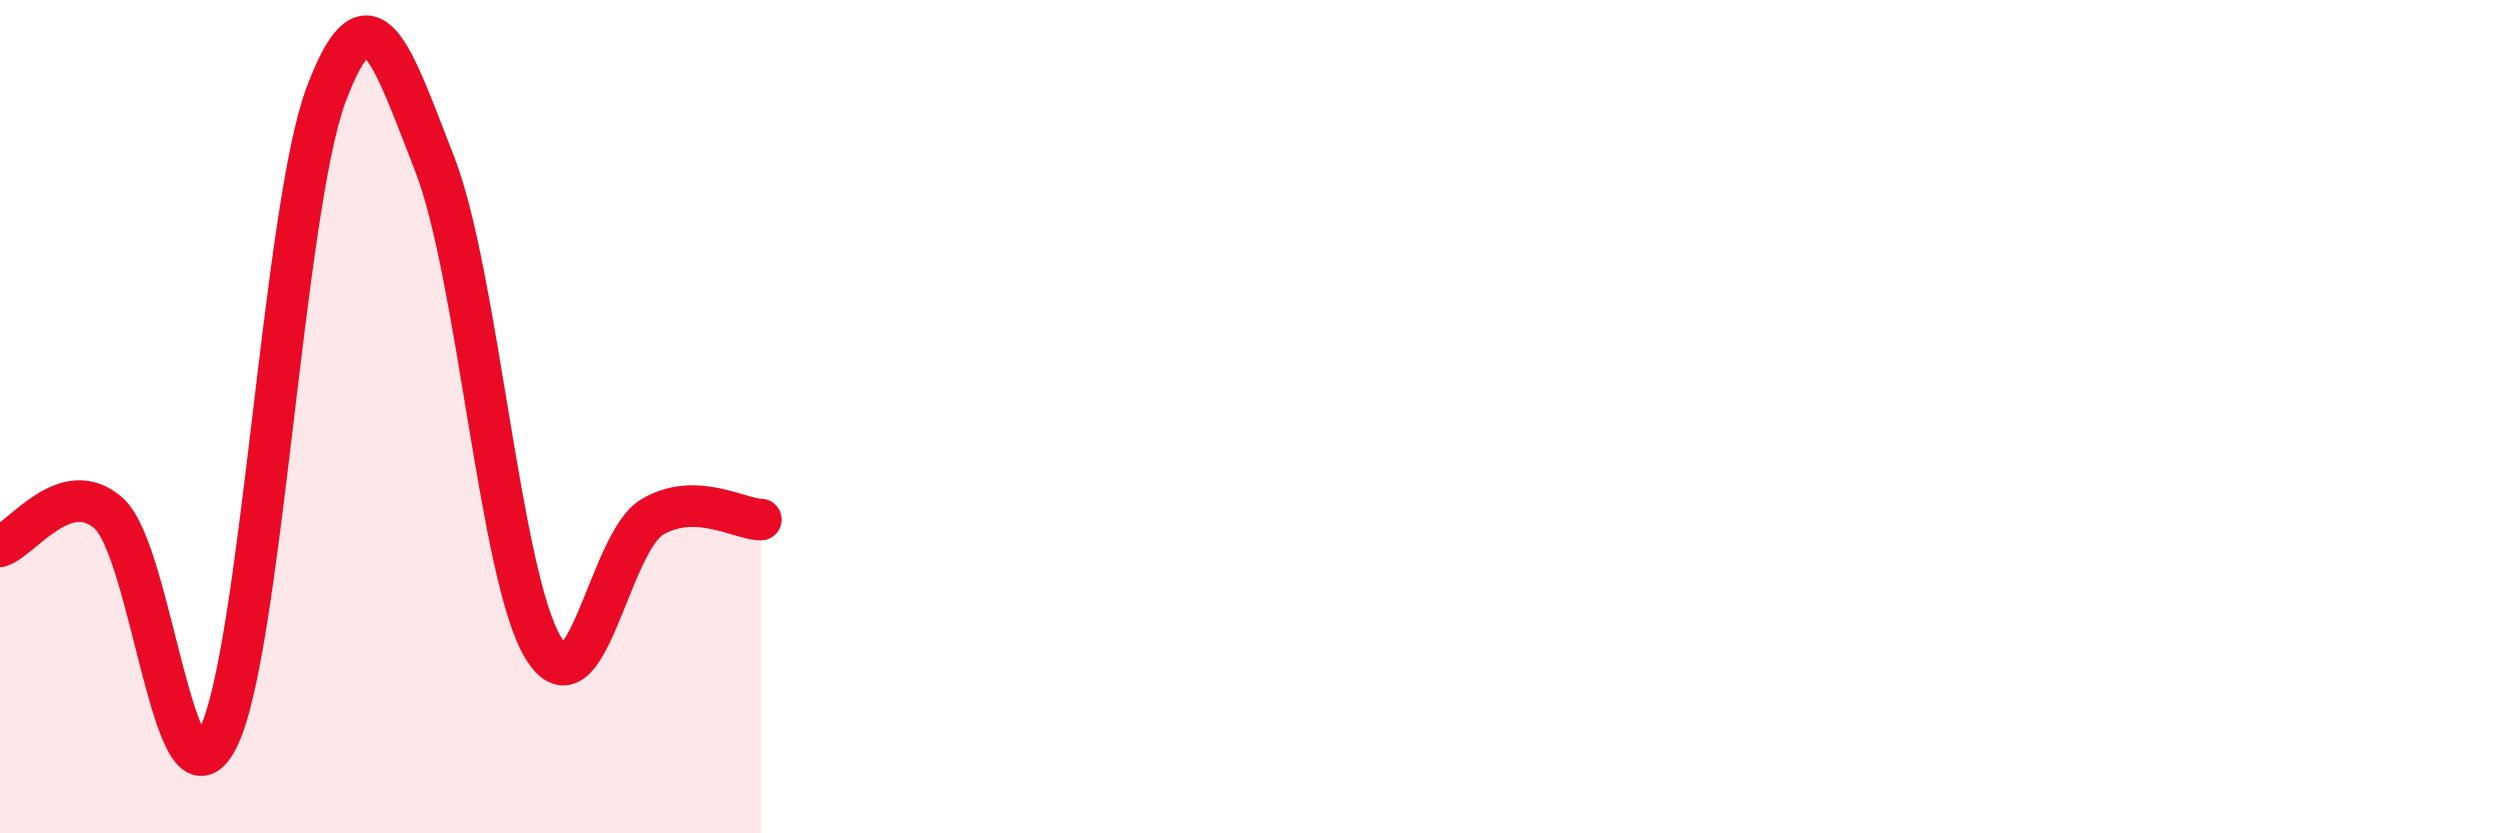 
    <svg width="60" height="20" viewBox="0 0 60 20" xmlns="http://www.w3.org/2000/svg">
      <path
        d="M 0,13.11 C 0.52,12.95 1.57,11.39 2.61,12.32 C 3.65,13.25 4.18,19.75 5.22,17.74 C 6.26,15.73 6.79,5.02 7.83,2.26 C 8.87,-0.5 9.39,1.27 10.43,3.93 C 11.47,6.59 12,13.85 13.04,15.55 C 14.08,17.25 14.61,13.03 15.65,12.41 C 16.69,11.79 17.74,12.46 18.26,12.47L18.26 20L0 20Z"
        fill="#EB0A25"
        opacity="0.1"
        stroke-linecap="round"
        stroke-linejoin="round"
      />
      <path
        d="M 0,13.11 C 0.52,12.95 1.57,11.39 2.61,12.32 C 3.65,13.25 4.18,19.75 5.22,17.74 C 6.26,15.73 6.79,5.02 7.83,2.26 C 8.87,-0.5 9.39,1.27 10.43,3.93 C 11.47,6.59 12,13.85 13.04,15.55 C 14.08,17.25 14.61,13.03 15.65,12.41 C 16.69,11.79 17.74,12.46 18.26,12.47"
        stroke="#EB0A25"
        stroke-width="1"
        fill="none"
        stroke-linecap="round"
        stroke-linejoin="round"
      />
    </svg>
  